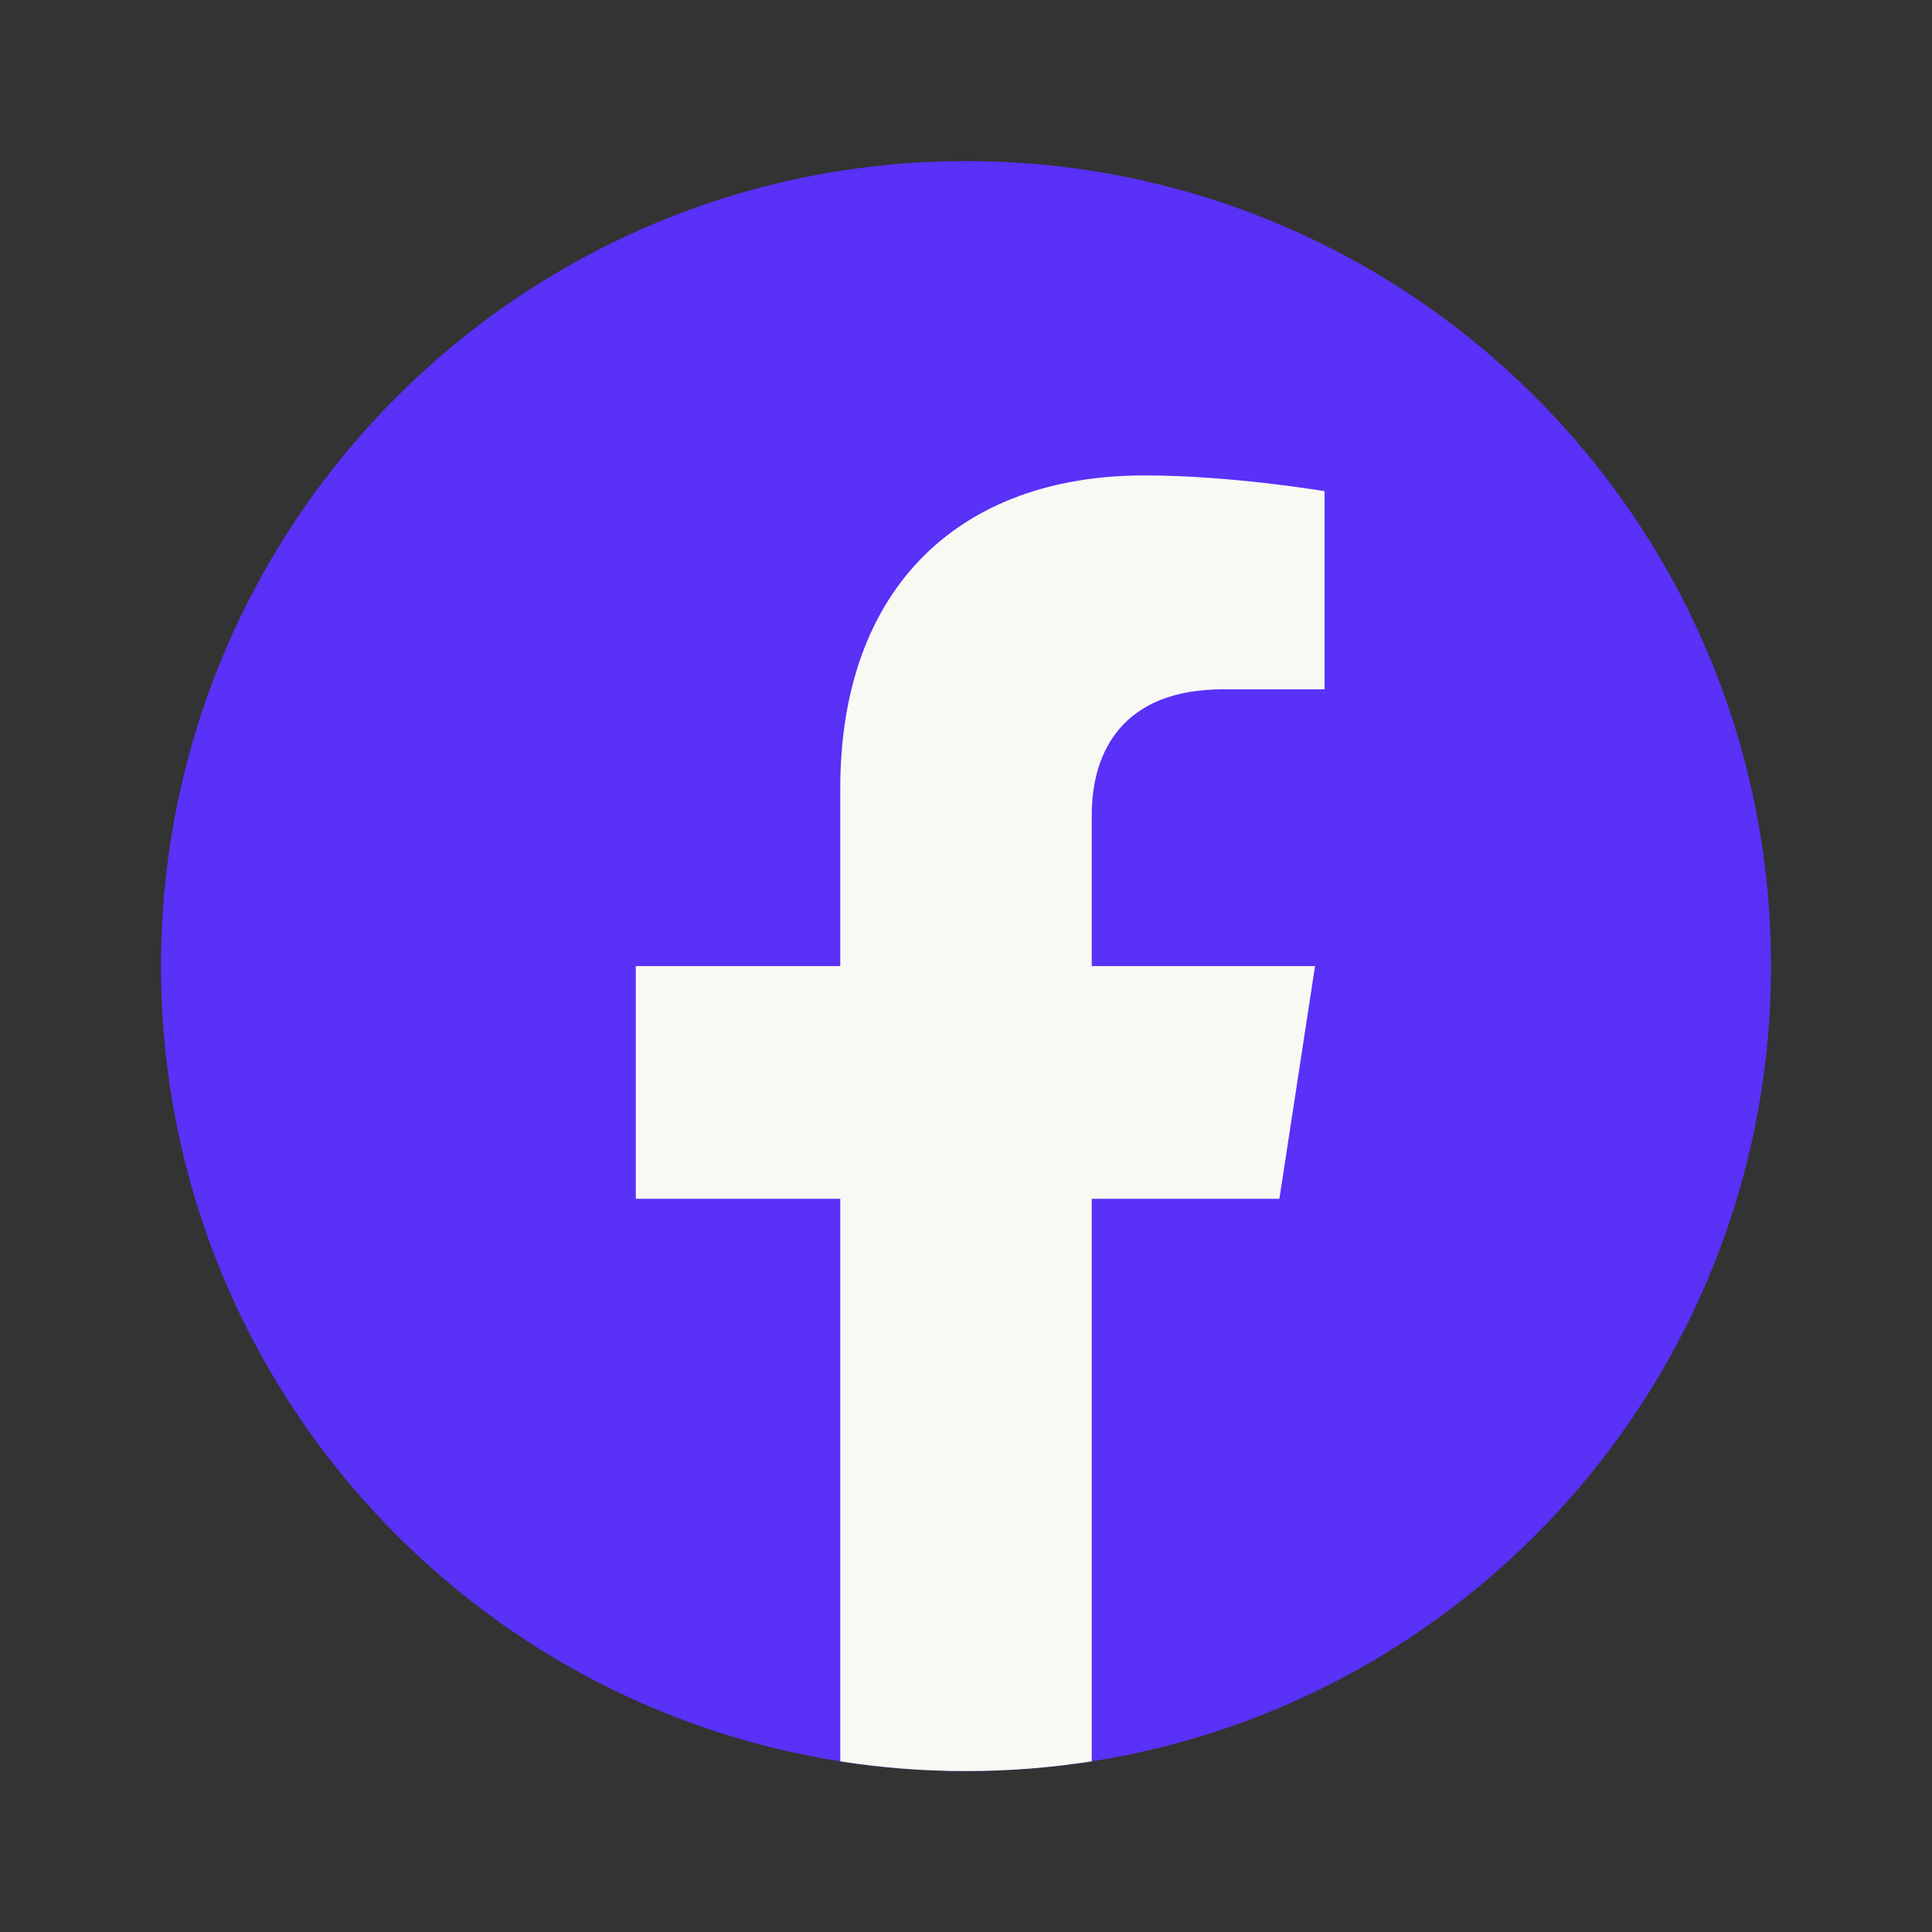 <svg width="24" height="24" viewBox="0 0 24 24" fill="none" xmlns="http://www.w3.org/2000/svg">
<rect x="0" y="0" width="24" height="24" fill="#333333" stroke="none"/>
<g clip-path="url(#clip0_2434_7871)">
<path d="M12 22.001C17.523 22.001 22 17.524 22 12.001C22 6.478 17.523 2.001 12 2.001C6.477 2.001 2 6.478 2 12.001C2 17.524 6.477 22.001 12 22.001Z" fill="#5931F7"/>
<path d="M15.893 14.892L16.336 12.001H13.562V10.125C13.562 9.335 13.949 8.563 15.192 8.563H16.454V6.102C16.454 6.102 15.309 5.906 14.215 5.906C11.931 5.906 10.438 7.29 10.438 9.797V12.001H7.898V14.892H10.438V21.88C10.947 21.96 11.469 22.001 12 22.001C12.532 22.001 13.053 21.959 13.562 21.88V14.892H15.893Z" fill="#F9F9F4"/>
</g>
<defs>
<clipPath id="clip0_2434_7871">
<rect width="20" height="20" fill="white" transform="translate(2 2)"/>
</clipPath>
</defs>
</svg>
